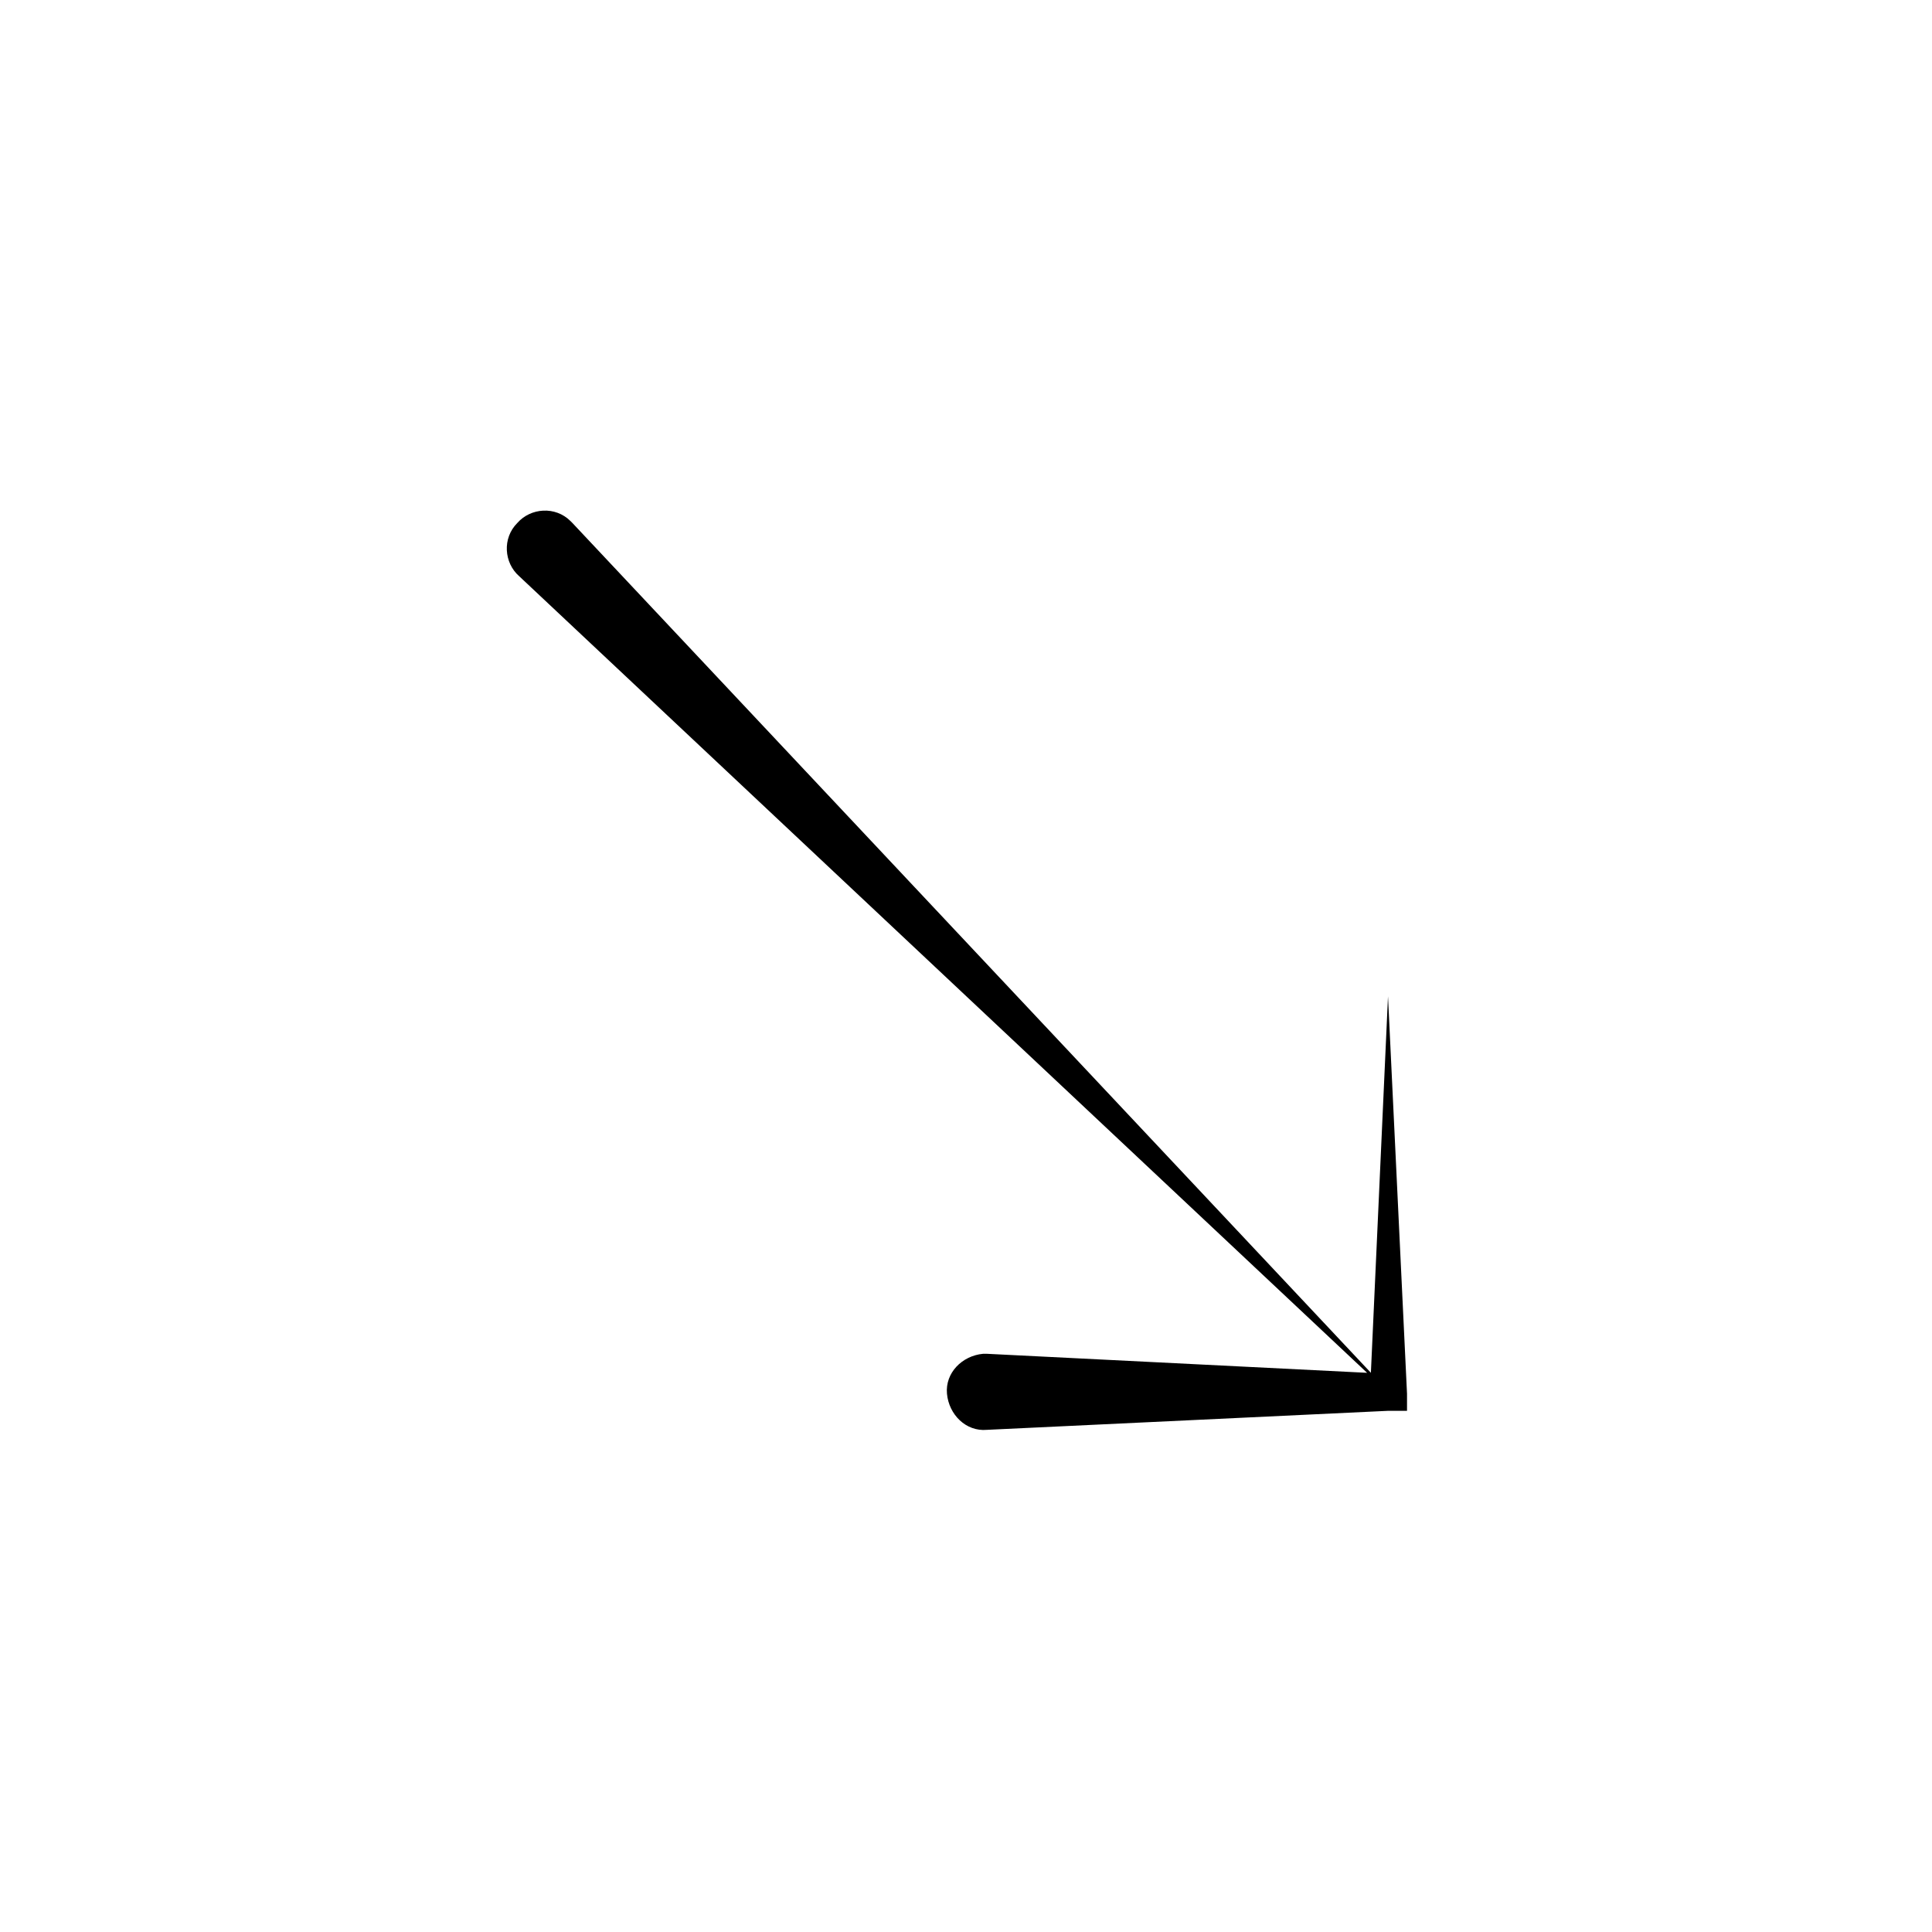 <?xml version="1.0" encoding="UTF-8"?>
<!-- The Best Svg Icon site in the world: iconSvg.co, Visit us! https://iconsvg.co -->
<svg fill="#000000" width="800px" height="800px" version="1.1" viewBox="144 144 512 512" xmlns="http://www.w3.org/2000/svg">
 <path d="m506.3 507.81-100.76-5.039h-1.008c-5.543 0.504-10.078 5.039-9.574 10.578 0.504 5.543 5.039 10.078 10.578 9.574l106.3-5.039h5.039v-4.535l-5.039-105.3-4.535 99.754-211.6-225.2s-0.504-0.504-0.504-0.504c-4.031-4.031-10.578-3.527-14.105 0.504-4.031 4.031-3.527 10.578 0.504 14.105z"/>
</svg>